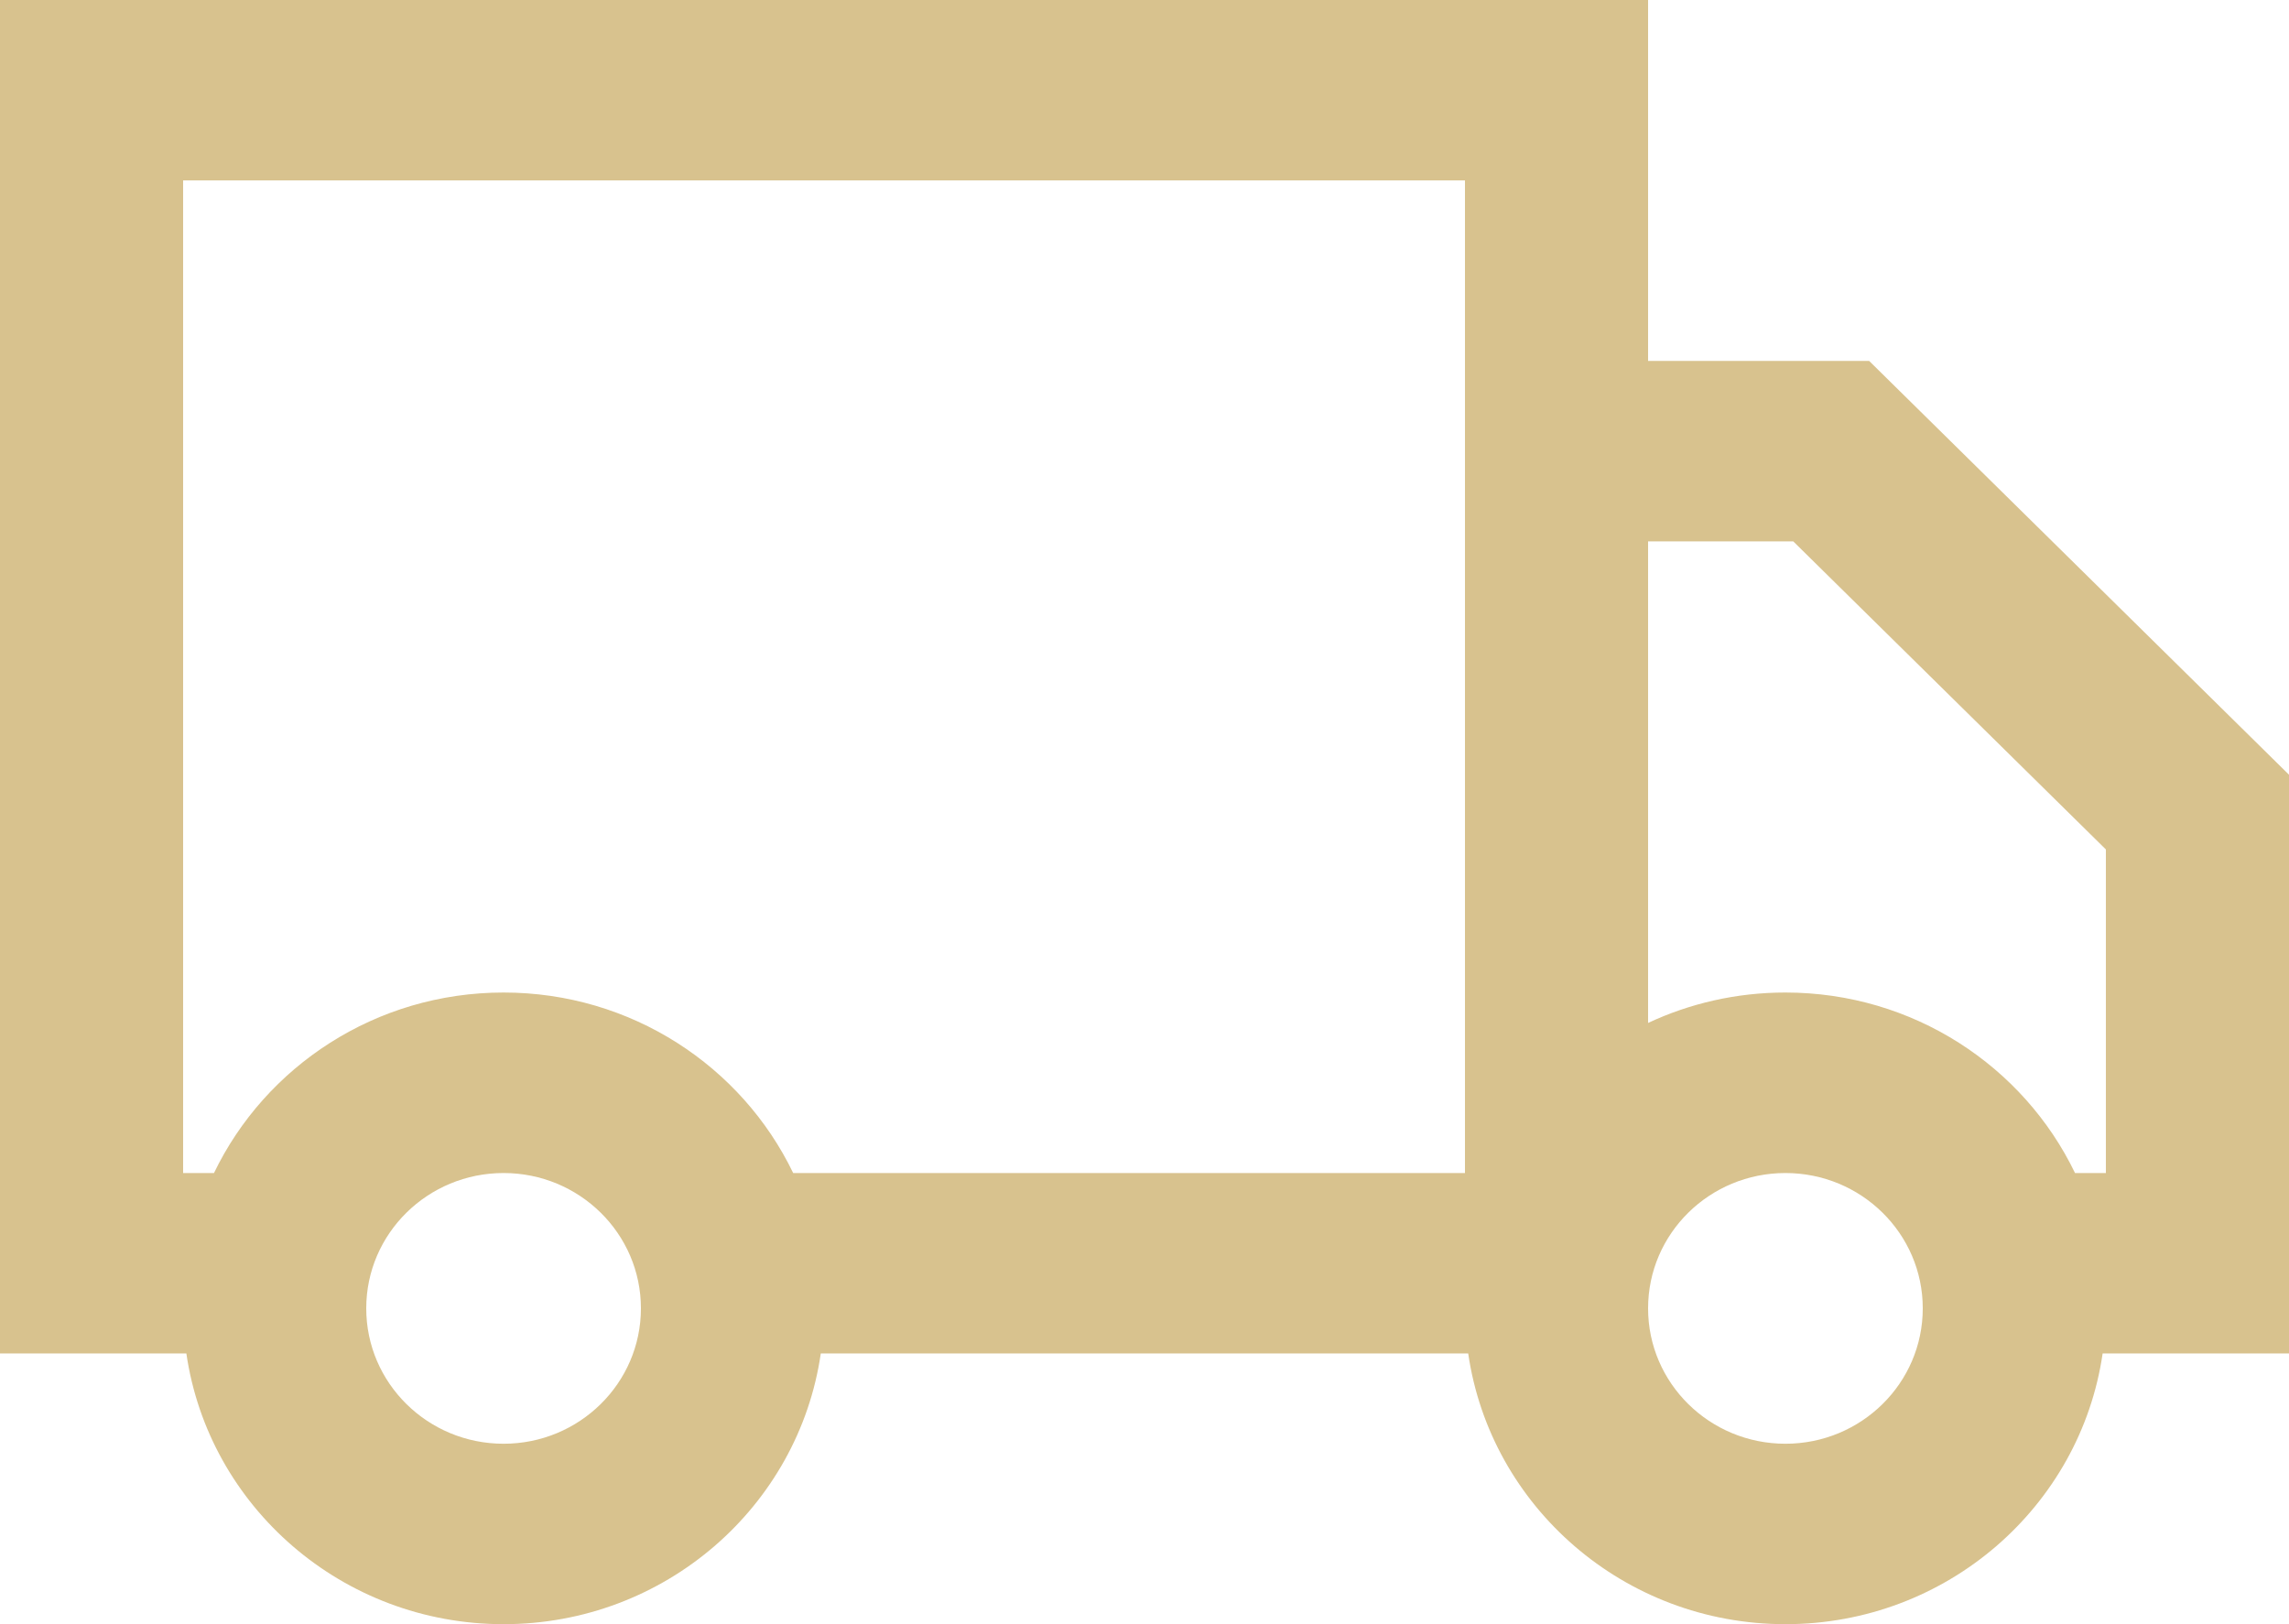 <svg xmlns="http://www.w3.org/2000/svg" fill="none" viewBox="0 0 31 22" height="22" width="31">
<path fill="#D8C28E" d="M22.32 0H0V18.333H0.62H2.48H2.524C2.825 20.406 4.634 22 6.82 22C9.006 22 10.815 20.406 11.116 18.333H19.884C20.185 20.406 21.994 22 24.18 22C26.366 22 28.175 20.406 28.476 18.333H31V10.494L25.314 4.889H22.32V0ZM22.32 7.333V13.856C22.884 13.592 23.514 13.444 24.18 13.444C25.911 13.444 27.406 14.444 28.102 15.889H28.52V11.506L24.286 7.333H22.32ZM19.84 15.889V4.889V2.444H2.48V15.889H2.898C3.594 14.444 5.089 13.444 6.82 13.444C8.551 13.444 10.046 14.444 10.742 15.889H19.84ZM24.18 19.556C23.153 19.556 22.32 18.735 22.32 17.722C22.32 16.71 23.153 15.889 24.18 15.889C25.207 15.889 26.04 16.71 26.04 17.722C26.04 18.735 25.207 19.556 24.18 19.556ZM8.68 17.722C8.68 18.735 7.847 19.556 6.82 19.556C5.793 19.556 4.96 18.735 4.96 17.722C4.96 16.71 5.793 15.889 6.82 15.889C7.847 15.889 8.68 16.71 8.68 17.722Z" clip-rule="evenodd" fill-rule="evenodd"></path>
</svg>
